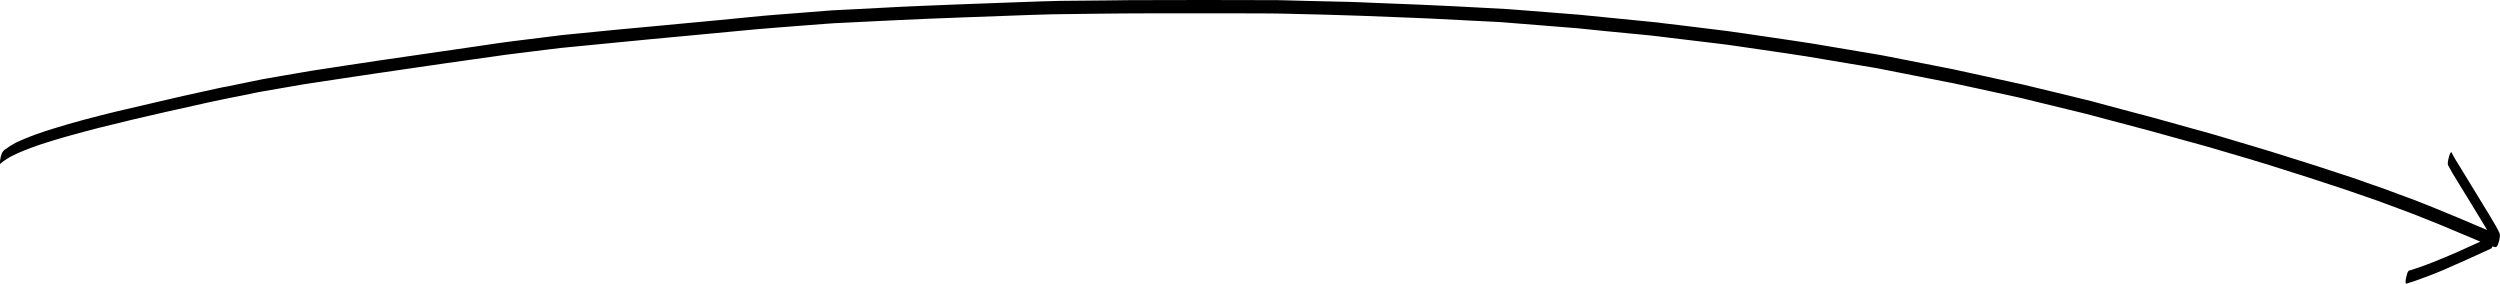 <?xml version="1.0" encoding="UTF-8" standalone="no"?><svg xmlns="http://www.w3.org/2000/svg" xmlns:xlink="http://www.w3.org/1999/xlink" fill="#000000" height="196.2" preserveAspectRatio="xMidYMid meet" version="1" viewBox="0.0 0.0 1728.9 196.2" width="1728.9" zoomAndPan="magnify"><g id="change1_1"><path d="M1724,170.5l-0.3-0.1c-0.1,0.2-0.2,0.4-0.3,0.6s-0.3,0.8-0.7,0.9c-11.1,5.1-22.2,10.2-33.4,15 c-3.9,1.7-7.9,3.2-11.9,4.7c-2.3,0.9-4.7,1.7-7.1,2.6c-2,0.7-3.9,1.3-5.9,1.9c-0.1,0.1-0.2,0.1-0.3,0.1h-0.1c-0.1,0-0.1-0.1-0.2-0.1 c-0.1-0.3-0.2-0.7-0.2-1.1c0-0.9,0.1-1.8,0.3-2.7c0.2-1,0.5-2.1,0.8-3.1c0.1-0.4,0.3-0.8,0.5-1.1c0.1-0.2,0.4-0.8,0.7-0.9 c1.3-0.4,2.6-0.8,3.8-1.2c1.6-0.5,3.1-1.1,4.7-1.6c2.8-1,5.5-2,8.2-3.1c5.3-2.1,10.6-4.3,15.9-6.6c5.6-2.5,11.2-5,16.8-7.6l-7.6-3.2 c-7-3-14-5.9-21-8.8c-3-1.2-6-2.4-9-3.6c-4-1.6-7.9-3.2-12-4.7l-12.6-4.7c-2.8-1-5.6-2.1-8.4-3.1l-14.7-5.1 c-2.6-0.9-5.2-1.8-7.8-2.7l-25.9-8.5c-8-2.6-16-5.1-24-7.6c-2.5-0.8-4.9-1.6-7.4-2.3l-9.9-3l-26.8-7.9c-1.8-0.5-3.6-1-5.4-1.5 l-16-4.4c-6.8-1.9-13.5-3.8-20.2-5.6l-26.8-7.1l-13.2-3.5c-1.5-0.4-3-0.8-4.5-1.2l-28.4-6.9l-13.5-3.3c-1.6-0.4-3.1-0.8-4.7-1.1 l-27.4-6l-14.4-3.1c-1.9-0.4-3.8-0.9-5.8-1.2l-24.9-4.9l-24.8-4.9c-1.6-0.3-3.1-0.5-4.7-0.8l-15-2.5l-29.8-5 c-5-0.8-10.1-1.5-15.2-2.3l-32.2-4.7l-6.3-0.9c-2.4-0.3-4.8-0.6-7.2-0.9l-32.5-3.9c-5-0.6-10-1.3-15.1-1.8l-30.1-2.9l-14.7-1.5 c-2.1-0.2-4.2-0.5-6.3-0.6l-51.3-4.1c-1.3-0.1-2.5-0.1-3.8-0.2l-14-0.7l-31.3-1.6c-4.8-0.2-9.6-0.4-14.5-0.6l-33.3-1.3 c-15.5-0.6-31-0.9-46.5-1.3c-5.2-0.1-10.5-0.3-15.7-0.3l-30.5-0.1c-15.3,0-30.5,0-45.8,0l-25.4,0.1c-6.8,0-13.5,0.2-20.3,0.2 l-29.7,0.4c-5.5,0.1-10.9,0.4-16.3,0.5c-15.5,0.5-30.9,1.1-46.4,1.7c-15.8,0.6-31.6,1.2-47.4,2l-32.6,1.6c-5,0.2-10.1,0.5-15.1,0.9 L538.2,19c-5.3,0.4-10.5,0.8-15.8,1.3c-15.9,1.5-31.8,3-47.7,4.5c-15.8,1.5-31.6,2.9-47.3,4.5l-31.8,3.1l-7.2,0.7 c-3,0.3-6.1,0.8-9.1,1.1l-29.8,3.7c-1.8,0.2-3.7,0.5-5.5,0.8l-17.1,2.4c-14.1,2-28.3,4-42.4,6.1c-15.6,2.3-31.2,4.5-46.8,6.9 l-19.8,3c-2.6,0.4-5.3,0.8-7.9,1.2l-30.6,5.3l-24.7,5c-6.6,1.3-13.2,2.8-19.8,4.3c-14,3.1-28,6.2-41.9,9.5c-8.1,2-16.2,3.9-24.2,5.9 c-6.8,1.7-13.5,3.6-20.2,5.4c-3.2,0.9-6.5,1.8-9.7,2.8c-3.5,1.1-7,2.1-10.6,3.3l-6.5,2.3c-1.6,0.6-3.3,1.3-4.9,1.9 c-2.8,1.1-5.5,2.3-8.1,3.6c-2.8,1.4-5.5,3.1-8,5.1c-0.1,0.2-0.3,0.4-0.5,0.5c-0.1,0.1-0.3,0-0.3-0.1c0,0,0,0,0,0 C0,113,0,112.6,0,112.3c0-0.9,0.1-1.8,0.3-2.7c0.2-1.5,0.7-2.9,1.3-4.2c0.7-1.1,1.7-2.1,2.9-2.7l2.4-1.7c2.5-1.6,5-2.9,7.7-4 c2.2-1,4.4-1.8,6.6-2.7c1.3-0.5,2.6-1,4-1.5l6.4-2.2c1.7-0.6,3.4-1,5.1-1.6c7.1-2.2,14.2-4.3,21.4-6.2c7.6-2,15.2-4,22.8-5.8 c15.2-3.6,30.3-7.1,45.5-10.6c8-1.8,16.1-3.5,24.1-5.3c2.3-0.5,4.7-1,7.1-1.4l17-3.5c2.3-0.5,4.6-1,6.9-1.4l11.4-2l15.7-2.7 c2.1-0.4,4.3-0.8,6.4-1.1c15.8-2.4,31.6-4.9,47.4-7.2c17.2-2.5,34.4-5,51.7-7.5l20.6-3c6.6-1,13.2-2,19.8-2.8l31.4-3.9 c1.7-0.2,3.5-0.5,5.2-0.6l11.3-1.1c16-1.6,32-3.2,48-4.6l47.9-4.5L527,11c6.2-0.6,12.4-1,18.7-1.5l29.1-2.3c1.2-0.1,2.5-0.2,3.7-0.2 l13.9-0.7l30.7-1.6c5.3-0.3,10.5-0.4,15.8-0.7c15.5-0.6,31.1-1.3,46.6-1.8l33-1.2c4.8-0.1,9.5-0.3,14.3-0.4L765,0.3 c5.4-0.1,10.9-0.2,16.4-0.2c17,0,34-0.1,51-0.1s34.1,0.1,51.1,0.1c1.4,0,2.8,0.1,4.3,0.1l14.8,0.4l30.3,0.7 c5.2,0.1,10.4,0.4,15.5,0.6l32.9,1.3c15.5,0.6,31.1,1.5,46.6,2.3c4.9,0.3,9.9,0.5,14.8,0.8l30.8,2.4l13.8,1.1c1.7,0.1,3.3,0.2,5,0.4 l26.2,2.6l26.2,2.6c1.4,0.1,2.7,0.3,4.1,0.5l14.3,1.7l30.9,3.8c4.7,0.6,9.4,1.3,14.1,2l32.6,4.8c4.6,0.7,9.1,1.4,13.7,2.1l32,5.4 c5.3,0.9,10.6,1.7,15.9,2.7l29,5.7l14.2,2.8c1.9,0.4,3.8,0.7,5.6,1.1c16,3.5,32,7,48,10.5c2.2,0.5,4.4,1.1,6.6,1.6l16.2,3.9 l24.2,5.9c2,0.5,3.9,1.1,5.9,1.6l16,4.3c7.3,1.9,14.6,3.8,21.9,5.8l25.1,7c6,1.7,11.9,3.2,17.9,5l29.2,8.7c6,1.8,11.9,3.6,17.8,5.5 c7,2.2,14,4.4,21,6.6l25.3,8.3c3.5,1.1,6.9,2.4,10.3,3.6l12.9,4.5c3.4,1.2,6.8,2.5,10.2,3.8s6.7,2.4,10,3.7c5,2,10.1,3.9,15.1,6 s10.2,4.2,15.3,6.3c4.7,2,9.4,4,14.1,6l5.9,2.5c-0.6-1.1-1.3-2.1-1.9-3.2c-3.1-5.1-6.2-10.2-9.3-15.3c-2.6-4.2-5.2-8.4-7.8-12.7 c-0.6-0.9-1.1-1.8-1.7-2.8c-2.2-3.5-4.4-7.1-6.3-10.8c-0.2-0.5-0.3-1.1-0.2-1.7c0.1-1.3,0.3-2.5,0.7-3.8c0.2-0.9,0.5-1.7,0.9-2.6 c0-0.1,0.7-1.3,1-0.8c1.8,3.7,4.1,7.3,6.3,10.8l1.7,2.8c2.8,4.5,5.6,9.1,8.3,13.6c3.1,5.1,6.2,10.1,9.3,15.2c1.5,2.5,3,5.1,4.5,7.6 c0.7,1.2,1.3,2.4,2,3.6c0.4,0.7,0.7,1.4,1,2.1c0.2,0.5,0.3,0.9,0.3,1.4c0.1,0.6,0,1.1-0.1,1.7c-0.1,1.1-0.3,2.1-0.6,3.1 c-0.2,0.7-0.4,1.3-0.7,2c-0.2,0.5-0.5,1-0.9,1.4c-0.6,0.4-0.5,0.3-1.3,0.1L1724,170.5z" fill="#000000"/></g></svg>